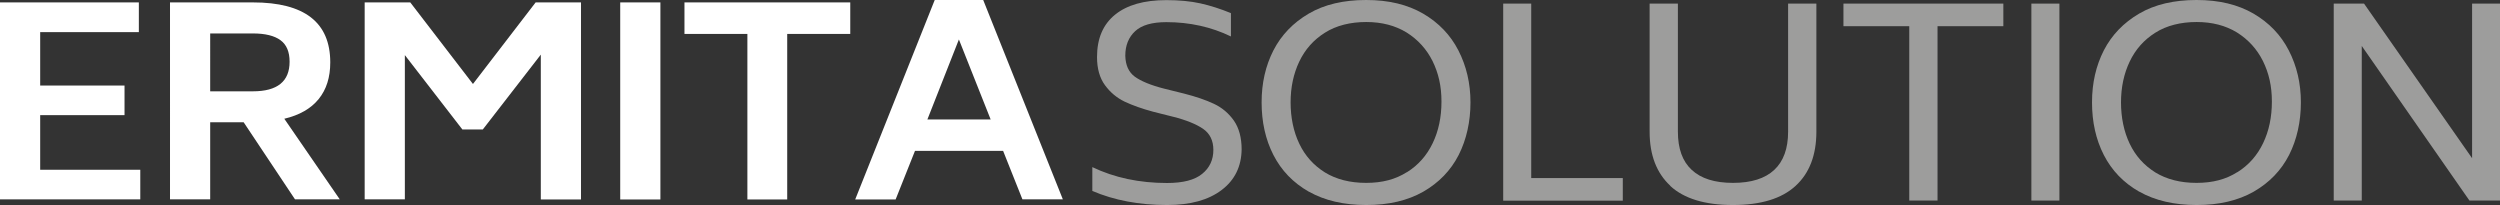 <?xml version="1.0" encoding="UTF-8"?><svg id="Vrstva_2" xmlns="http://www.w3.org/2000/svg" viewBox="0 0 207.79 17.04"><rect x="0" y="0" width="207.79" height="17.04" fill="#333333" stroke="none"/><defs><style>.cls-1{fill:#fff;}.cls-2{fill:#9d9d9c;}</style></defs><g id="Layer_1"><g><path class="cls-1" d="M11.66,14.11v2.46H0V.2H11.54V2.67H3.34V7.11h7.01v2.46H3.34v4.54H11.66Z"/><path class="cls-1" d="M20.25,10.16h-2.78v6.41h-3.34V.2h6.89c4.29,0,6.43,1.66,6.43,4.99,0,1.24-.32,2.25-.96,3.04-.64,.79-1.59,1.34-2.86,1.64l4.61,6.7h-3.72l-4.27-6.41Zm-2.78-2.57h3.55c2.03,0,3.05-.82,3.05-2.46,0-.82-.25-1.42-.76-1.79-.5-.37-1.27-.56-2.29-.56h-3.55V7.59Z"/><path class="cls-1" d="M48.29,.2V16.58h-3.34V4.54l-4.82,6.22h-1.7l-4.78-6.18v11.99h-3.34V.2h3.79l5.21,6.78L44.52,.2h3.77Z"/><path class="cls-1" d="M51.55,.2h3.34V16.58h-3.34V.2Z"/><path class="cls-1" d="M70.66,2.82h-5.23v13.76h-3.31V2.82h-5.23V.2h13.78V2.82Z"/><path class="cls-1" d="M83.37,12.54h-7.32l-1.61,4.04h-3.36L77.69,0h4.03l6.62,16.57h-3.36l-1.61-4.04Zm-1.03-2.61l-2.64-6.65-2.62,6.65h5.26Z"/></g><g><path class="cls-2" d="M90.79,15.88v-1.99c1.84,.88,3.91,1.32,6.21,1.32,1.33,0,2.3-.25,2.92-.76,.62-.5,.93-1.17,.93-1.99,0-.78-.29-1.36-.85-1.75-.57-.39-1.4-.73-2.51-1.01l-1.63-.41c-.93-.25-1.72-.53-2.38-.84-.66-.32-1.2-.77-1.64-1.37-.44-.6-.66-1.38-.66-2.34,0-1.54,.5-2.71,1.5-3.52,1-.81,2.42-1.21,4.26-1.21,1.07,0,2.02,.09,2.83,.27,.81,.18,1.66,.45,2.54,.81v1.94c-1.63-.79-3.42-1.19-5.37-1.19-1.19,0-2.05,.25-2.59,.75-.54,.5-.82,1.18-.82,2.04,.02,.79,.28,1.37,.8,1.75,.52,.37,1.33,.71,2.44,.99l1.65,.41c.98,.25,1.8,.53,2.48,.85,.68,.32,1.23,.79,1.66,1.4,.42,.61,.64,1.41,.64,2.39-.02,1.42-.57,2.55-1.67,3.38-1.1,.83-2.6,1.24-4.53,1.24-2.32,0-4.39-.39-6.21-1.17Z"/><path class="cls-2" d="M108.78,15.93c-1.3-.74-2.28-1.76-2.94-3.05-.66-1.29-.98-2.75-.98-4.37s.33-3.04,.98-4.32c.66-1.28,1.64-2.3,2.94-3.06,1.3-.76,2.89-1.13,4.77-1.13s3.43,.38,4.73,1.13c1.3,.76,2.28,1.78,2.94,3.07,.66,1.29,1,2.72,1,4.31s-.33,3.09-.98,4.37c-.66,1.29-1.64,2.3-2.94,3.05-1.3,.74-2.88,1.11-4.74,1.11s-3.46-.37-4.77-1.11Zm8.15-1.61c.95-.59,1.66-1.4,2.15-2.42,.49-1.02,.73-2.17,.73-3.46s-.25-2.36-.74-3.36c-.5-1-1.22-1.79-2.16-2.38-.95-.58-2.06-.87-3.36-.87s-2.49,.29-3.43,.89c-.94,.59-1.65,1.39-2.13,2.4-.48,1.01-.72,2.14-.72,3.39s.24,2.43,.72,3.43c.48,1.01,1.19,1.8,2.13,2.39,.95,.58,2.09,.87,3.43,.87s2.44-.29,3.38-.89Z"/><path class="cls-2" d="M134.88,14.8v1.88h-9.94V.3h2.33V14.8h7.61Z"/><path class="cls-2" d="M138.84,15.45c-1.15-1.06-1.73-2.56-1.73-4.5V.3h2.35V10.95c0,1.4,.38,2.46,1.15,3.17,.77,.72,1.91,1.08,3.43,1.08s2.66-.36,3.43-1.08c.77-.72,1.15-1.78,1.15-3.17V.3h2.35V10.95c0,1.94-.58,3.45-1.73,4.5-1.15,1.06-2.89,1.59-5.21,1.59s-4.06-.53-5.21-1.59Z"/><path class="cls-2" d="M166.51,2.18h-5.47v14.49h-2.35V2.18h-5.47V.3h13.29v1.88Z"/><path class="cls-2" d="M168.84,.3h2.33V16.67h-2.33V.3Z"/><path class="cls-2" d="M177.8,15.93c-1.3-.74-2.28-1.76-2.94-3.05-.66-1.29-.98-2.75-.98-4.37s.33-3.04,.98-4.32c.66-1.28,1.64-2.3,2.94-3.06,1.3-.76,2.89-1.13,4.77-1.13s3.43,.38,4.73,1.13c1.3,.76,2.28,1.78,2.94,3.07,.66,1.29,1,2.72,1,4.31s-.33,3.09-.98,4.37c-.66,1.29-1.64,2.3-2.94,3.05-1.3,.74-2.88,1.11-4.74,1.11s-3.46-.37-4.77-1.11Zm8.15-1.61c.95-.59,1.66-1.4,2.15-2.42,.49-1.02,.73-2.17,.73-3.46s-.25-2.36-.74-3.36c-.5-1-1.22-1.79-2.16-2.38-.95-.58-2.06-.87-3.36-.87s-2.49,.29-3.43,.89c-.94,.59-1.65,1.39-2.13,2.4-.48,1.01-.72,2.14-.72,3.39s.24,2.43,.72,3.43c.48,1.01,1.19,1.8,2.13,2.39,.95,.58,2.09,.87,3.43,.87s2.44-.29,3.38-.89Z"/><path class="cls-2" d="M207.79,.3V16.67h-2.54l-8.95-12.85v12.85h-2.33V.3h2.52l8.98,12.85V.3h2.33Z"/></g></g></svg>